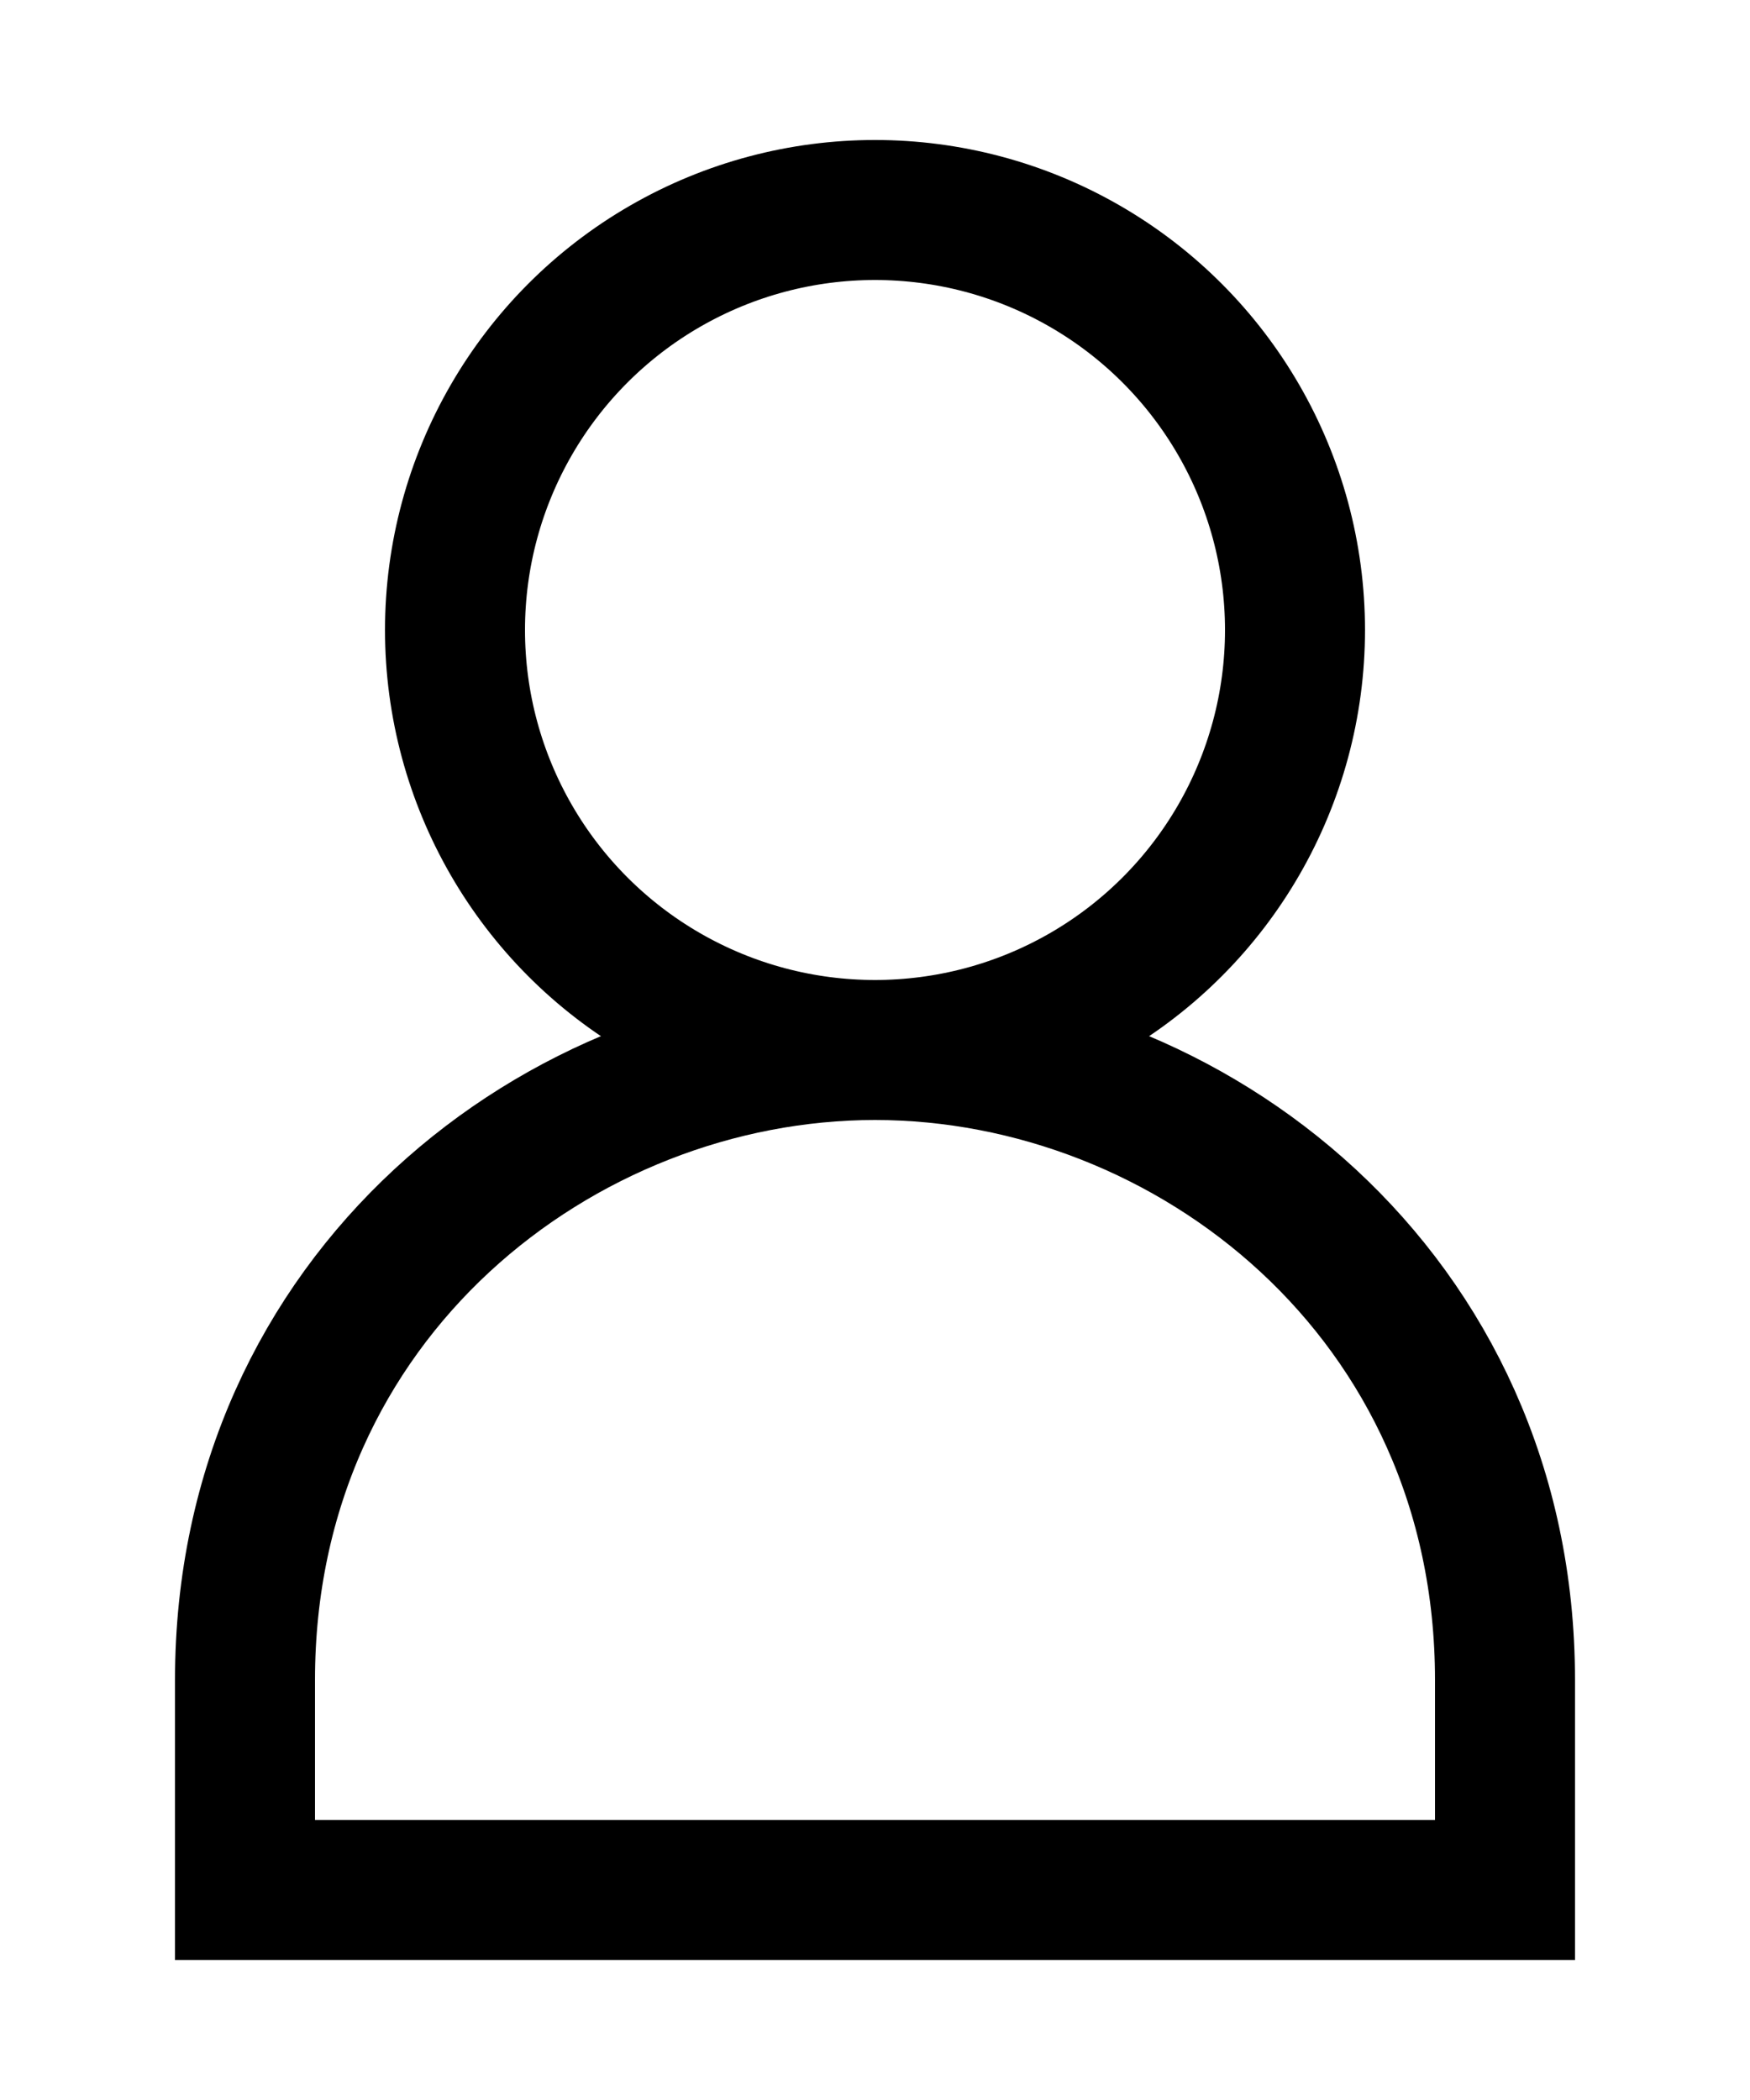 <svg
    xmlns="http://www.w3.org/2000/svg"
    viewBox="0 0 100 120"
    width="100%"
    height="100%">
  <circle
      cx="50"
      cy="36"
      r="24"
      fill="none"
      stroke="#000000"
      stroke-width="8" />
  <path
      d="M50 60c-18 0-36 14-36 36v12h72v-12c0-22-18-36-36-36z"
      fill="none"
      stroke="#000000"
      stroke-width="8" />
</svg>
